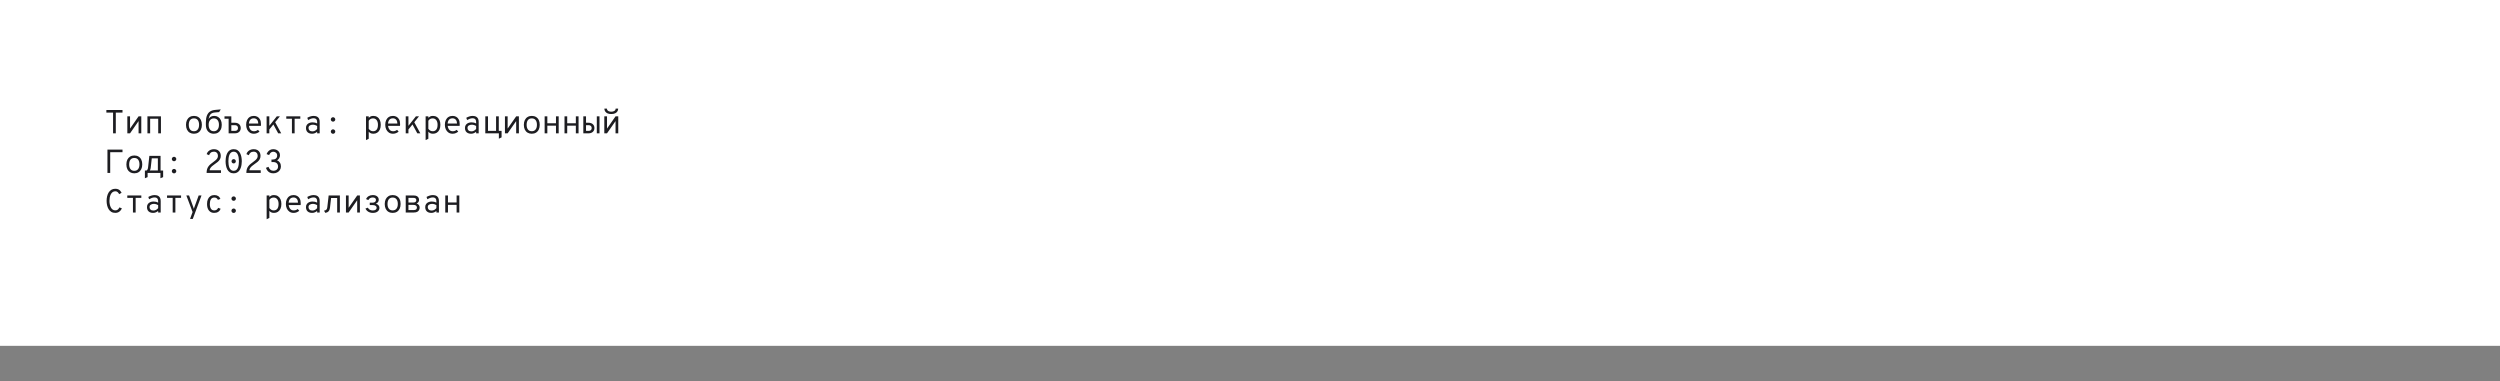 <?xml version="1.0" encoding="UTF-8"?> <svg xmlns="http://www.w3.org/2000/svg" viewBox="0 0 1200 183" fill="none"><rect x="0" y="0" width="1200" height="183" fill="#808080" stroke="none"/><rect width="1200" height="166" fill="white"></rect><path d="M54.272 64V54.056H51.056V52.8H58.8V54.056H55.584V64H54.272ZM61.123 64V55.824H62.419V61.72L66.531 55.824H67.82V64H66.516V58.12L62.411 64H61.123ZM70.767 64V55.824H77.255V64H75.943V56.984H72.071V64H70.767ZM93.085 64.192C92.323 64.192 91.656 64.024 91.085 63.688C90.515 63.352 90.07 62.867 89.749 62.232C89.435 61.592 89.278 60.821 89.278 59.92C89.278 59.029 89.435 58.264 89.749 57.624C90.07 56.984 90.515 56.493 91.085 56.152C91.656 55.805 92.323 55.632 93.085 55.632C93.853 55.632 94.523 55.8 95.094 56.136C95.669 56.472 96.115 56.96 96.43 57.6C96.744 58.24 96.901 59.008 96.901 59.904C96.901 60.795 96.744 61.56 96.43 62.2C96.115 62.84 95.669 63.333 95.094 63.68C94.523 64.021 93.853 64.192 93.085 64.192ZM93.085 62.992C93.875 62.992 94.483 62.717 94.909 62.168C95.341 61.619 95.558 60.864 95.558 59.904C95.558 58.949 95.35 58.197 94.933 57.648C94.517 57.099 93.901 56.824 93.085 56.824C92.28 56.824 91.667 57.093 91.246 57.632C90.824 58.165 90.614 58.928 90.614 59.92C90.614 60.869 90.824 61.619 91.246 62.168C91.667 62.717 92.28 62.992 93.085 62.992ZM102.625 64.192C101.468 64.192 100.542 63.819 99.849 63.072C99.161 62.32 98.817 61.269 98.817 59.92V58.84C98.817 57.453 98.985 56.331 99.321 55.472C99.662 54.608 100.161 53.963 100.817 53.536C101.478 53.104 102.289 52.845 103.249 52.76L105.969 52.512L105.185 53.808L103.177 53.984C102.564 54.037 102.07 54.163 101.697 54.36C101.323 54.552 101.025 54.832 100.801 55.2C100.582 55.568 100.401 56.037 100.257 56.608C100.236 56.704 100.214 56.795 100.193 56.88C100.177 56.96 100.161 57.053 100.145 57.16C100.182 57.085 100.228 57 100.281 56.904C100.334 56.808 100.401 56.715 100.481 56.624C100.726 56.331 101.041 56.093 101.425 55.912C101.814 55.725 102.291 55.632 102.857 55.632C103.545 55.632 104.158 55.803 104.697 56.144C105.236 56.48 105.659 56.968 105.969 57.608C106.284 58.243 106.441 59.008 106.441 59.904C106.441 60.8 106.281 61.568 105.961 62.208C105.641 62.848 105.195 63.339 104.625 63.68C104.054 64.021 103.388 64.192 102.625 64.192ZM102.625 62.992C103.382 62.992 103.982 62.723 104.425 62.184C104.873 61.64 105.097 60.88 105.097 59.904C105.097 58.933 104.876 58.179 104.433 57.64C103.99 57.096 103.39 56.824 102.633 56.824C101.907 56.824 101.313 57.096 100.849 57.64C100.385 58.179 100.153 58.939 100.153 59.92C100.153 60.885 100.371 61.64 100.809 62.184C101.246 62.723 101.852 62.992 102.625 62.992ZM107.756 56.992V55.824H111.036V56.992H107.756ZM109.74 64V55.824H111.036V58.92H112.74C113.594 58.92 114.276 59.152 114.788 59.616C115.3 60.08 115.556 60.696 115.556 61.464C115.556 62.227 115.3 62.84 114.788 63.304C114.276 63.768 113.594 64 112.74 64H109.74ZM111.036 62.832H112.748C113.223 62.832 113.591 62.712 113.852 62.472C114.114 62.227 114.244 61.891 114.244 61.464C114.244 61.032 114.111 60.693 113.844 60.448C113.578 60.203 113.212 60.08 112.748 60.08H111.036V62.832ZM121.872 64.192C121.088 64.192 120.416 64 119.856 63.616C119.301 63.232 118.877 62.715 118.584 62.064C118.29 61.413 118.144 60.693 118.144 59.904C118.144 59.003 118.298 58.235 118.608 57.6C118.917 56.96 119.349 56.472 119.904 56.136C120.464 55.8 121.12 55.632 121.872 55.632C122.485 55.632 123.048 55.771 123.56 56.048C124.077 56.325 124.49 56.755 124.8 57.336C125.109 57.912 125.264 58.653 125.264 59.56C125.264 59.661 125.261 59.787 125.256 59.936C125.256 60.08 125.245 60.245 125.224 60.432H119.168V59.28H123.96C123.949 58.629 123.832 58.125 123.608 57.768C123.389 57.405 123.12 57.152 122.8 57.008C122.48 56.864 122.17 56.792 121.872 56.792C121.04 56.792 120.429 57.056 120.04 57.584C119.65 58.107 119.456 58.808 119.456 59.688C119.456 60.712 119.672 61.52 120.104 62.112C120.536 62.704 121.138 63 121.912 63C122.237 63 122.56 62.949 122.88 62.848C123.2 62.741 123.514 62.565 123.824 62.32L124.56 63.176C124.218 63.469 123.816 63.712 123.352 63.904C122.893 64.096 122.4 64.192 121.872 64.192ZM128.635 62.944V61.2L132.875 55.824H134.363L128.635 62.944ZM127.971 64V55.824H129.275V64H127.971ZM133.531 64L130.939 59.216L131.795 58.152L134.987 64H133.531ZM140.126 64V56.984H137.415V55.824H144.15V56.984H141.423V64H140.126ZM149.786 64.192C149.215 64.192 148.708 64.091 148.266 63.888C147.828 63.68 147.484 63.373 147.234 62.968C146.988 62.557 146.866 62.045 146.866 61.432C146.866 60.803 147.015 60.291 147.314 59.896C147.613 59.496 147.999 59.203 148.474 59.016C148.948 58.824 149.452 58.728 149.986 58.728C150.386 58.728 150.764 58.768 151.122 58.848C151.484 58.928 151.852 59.069 152.226 59.272V58.632C152.226 58.131 152.146 57.747 151.986 57.48C151.826 57.208 151.613 57.021 151.346 56.92C151.079 56.819 150.788 56.768 150.474 56.768C150.036 56.768 149.581 56.859 149.106 57.04C148.637 57.216 148.228 57.413 147.882 57.632L147.506 56.536C147.863 56.317 148.314 56.112 148.858 55.92C149.407 55.728 149.988 55.632 150.602 55.632C150.911 55.632 151.231 55.672 151.562 55.752C151.893 55.827 152.202 55.968 152.49 56.176C152.778 56.384 153.01 56.677 153.186 57.056C153.362 57.429 153.45 57.917 153.45 58.52V64H152.226V63.24C151.922 63.512 151.565 63.739 151.154 63.92C150.749 64.101 150.292 64.192 149.786 64.192ZM149.954 63.056C150.471 63.056 150.919 62.936 151.298 62.696C151.677 62.451 151.986 62.187 152.226 61.904V60.448C151.97 60.288 151.655 60.149 151.282 60.032C150.909 59.915 150.53 59.856 150.146 59.856C149.596 59.856 149.117 59.984 148.706 60.24C148.295 60.491 148.09 60.888 148.09 61.432C148.09 61.917 148.25 62.309 148.57 62.608C148.895 62.907 149.357 63.056 149.954 63.056ZM159.861 58.392C159.552 58.392 159.296 58.285 159.093 58.072C158.891 57.853 158.789 57.605 158.789 57.328C158.789 57.051 158.891 56.805 159.093 56.592C159.296 56.373 159.552 56.264 159.861 56.264C160.165 56.264 160.418 56.373 160.621 56.592C160.829 56.805 160.933 57.051 160.933 57.328C160.933 57.605 160.829 57.853 160.621 58.072C160.418 58.285 160.165 58.392 159.861 58.392ZM159.861 64.216C159.552 64.216 159.296 64.109 159.093 63.896C158.891 63.677 158.789 63.429 158.789 63.152C158.789 62.875 158.891 62.627 159.093 62.408C159.296 62.189 159.552 62.08 159.861 62.08C160.165 62.08 160.418 62.189 160.621 62.408C160.829 62.627 160.933 62.875 160.933 63.152C160.933 63.429 160.829 63.677 160.621 63.896C160.418 64.109 160.165 64.216 159.861 64.216ZM175.684 67.24V55.824H176.988V56.528C177.238 56.293 177.532 56.085 177.868 55.904C178.204 55.723 178.649 55.632 179.204 55.632C179.94 55.632 180.572 55.808 181.1 56.16C181.633 56.507 182.044 57 182.332 57.64C182.62 58.28 182.764 59.035 182.764 59.904C182.764 60.816 182.612 61.592 182.308 62.232C182.009 62.867 181.593 63.352 181.06 63.688C180.532 64.024 179.929 64.192 179.252 64.192C178.655 64.192 178.183 64.096 177.836 63.904C177.494 63.707 177.212 63.475 176.988 63.208V66.608L175.684 67.24ZM179.092 62.992C179.833 62.992 180.406 62.728 180.812 62.2C181.217 61.667 181.42 60.901 181.42 59.904C181.42 58.971 181.212 58.224 180.796 57.664C180.38 57.104 179.793 56.824 179.036 56.824C178.588 56.824 178.185 56.925 177.828 57.128C177.476 57.331 177.196 57.613 176.988 57.976V61.84C177.238 62.165 177.532 62.44 177.868 62.664C178.204 62.883 178.612 62.992 179.092 62.992ZM188.647 64.192C187.863 64.192 187.191 64 186.631 63.616C186.077 63.232 185.653 62.715 185.359 62.064C185.066 61.413 184.919 60.693 184.919 59.904C184.919 59.003 185.074 58.235 185.383 57.6C185.692 56.96 186.125 56.472 186.679 56.136C187.239 55.8 187.895 55.632 188.647 55.632C189.261 55.632 189.823 55.771 190.335 56.048C190.852 56.325 191.266 56.755 191.575 57.336C191.885 57.912 192.039 58.653 192.039 59.56C192.039 59.661 192.036 59.787 192.031 59.936C192.031 60.08 192.02 60.245 191.999 60.432H185.943V59.28H190.735C190.725 58.629 190.607 58.125 190.383 57.768C190.165 57.405 189.895 57.152 189.575 57.008C189.255 56.864 188.946 56.792 188.647 56.792C187.815 56.792 187.204 57.056 186.815 57.584C186.426 58.107 186.231 58.808 186.231 59.688C186.231 60.712 186.447 61.52 186.879 62.112C187.311 62.704 187.914 63 188.687 63C189.012 63 189.335 62.949 189.655 62.848C189.975 62.741 190.29 62.565 190.599 62.32L191.335 63.176C190.994 63.469 190.591 63.712 190.127 63.904C189.668 64.096 189.175 64.192 188.647 64.192ZM195.411 62.944V61.2L199.65 55.824H201.138L195.411 62.944ZM194.746 64V55.824H196.05V64H194.746ZM200.306 64L197.714 59.216L198.571 58.152L201.762 64H200.306ZM204.302 67.24V55.824H205.606V56.528C205.857 56.293 206.15 56.085 206.486 55.904C206.822 55.723 207.267 55.632 207.822 55.632C208.558 55.632 209.19 55.808 209.718 56.16C210.251 56.507 210.662 57 210.95 57.64C211.238 58.28 211.382 59.035 211.382 59.904C211.382 60.816 211.23 61.592 210.926 62.232C210.627 62.867 210.211 63.352 209.678 63.688C209.15 64.024 208.547 64.192 207.87 64.192C207.273 64.192 206.801 64.096 206.454 63.904C206.113 63.707 205.83 63.475 205.606 63.208V66.608L204.302 67.24ZM207.71 62.992C208.451 62.992 209.025 62.728 209.43 62.2C209.835 61.667 210.038 60.901 210.038 59.904C210.038 58.971 209.83 58.224 209.414 57.664C208.998 57.104 208.411 56.824 207.654 56.824C207.206 56.824 206.803 56.925 206.446 57.128C206.094 57.331 205.814 57.613 205.606 57.976V61.84C205.857 62.165 206.15 62.44 206.486 62.664C206.822 62.883 207.23 62.992 207.71 62.992ZM217.265 64.192C216.481 64.192 215.809 64 215.249 63.616C214.695 63.232 214.271 62.715 213.977 62.064C213.684 61.413 213.537 60.693 213.537 59.904C213.537 59.003 213.692 58.235 214.001 57.6C214.311 56.96 214.743 56.472 215.297 56.136C215.857 55.8 216.513 55.632 217.265 55.632C217.879 55.632 218.441 55.771 218.953 56.048C219.471 56.325 219.884 56.755 220.193 57.336C220.503 57.912 220.657 58.653 220.657 59.56C220.657 59.661 220.655 59.787 220.649 59.936C220.649 60.08 220.639 60.245 220.617 60.432H214.561V59.28H219.353C219.343 58.629 219.225 58.125 219.001 57.768C218.783 57.405 218.513 57.152 218.193 57.008C217.873 56.864 217.564 56.792 217.265 56.792C216.433 56.792 215.823 57.056 215.433 57.584C215.044 58.107 214.849 58.808 214.849 59.688C214.849 60.712 215.065 61.52 215.497 62.112C215.929 62.704 216.532 63 217.305 63C217.631 63 217.953 62.949 218.273 62.848C218.593 62.741 218.908 62.565 219.217 62.32L219.953 63.176C219.612 63.469 219.209 63.712 218.745 63.904C218.287 64.096 217.793 64.192 217.265 64.192ZM226.101 64.192C225.53 64.192 225.024 64.091 224.581 63.888C224.143 63.68 223.799 63.373 223.549 62.968C223.304 62.557 223.181 62.045 223.181 61.432C223.181 60.803 223.33 60.291 223.629 59.896C223.928 59.496 224.314 59.203 224.789 59.016C225.263 58.824 225.768 58.728 226.301 58.728C226.701 58.728 227.079 58.768 227.437 58.848C227.799 58.928 228.167 59.069 228.541 59.272V58.632C228.541 58.131 228.461 57.747 228.301 57.48C228.141 57.208 227.928 57.021 227.661 56.92C227.394 56.819 227.103 56.768 226.789 56.768C226.351 56.768 225.895 56.859 225.421 57.04C224.952 57.216 224.543 57.413 224.197 57.632L223.821 56.536C224.178 56.317 224.629 56.112 225.173 55.92C225.722 55.728 226.304 55.632 226.917 55.632C227.226 55.632 227.546 55.672 227.877 55.752C228.208 55.827 228.517 55.968 228.805 56.176C229.093 56.384 229.325 56.677 229.501 57.056C229.677 57.429 229.765 57.917 229.765 58.52V64H228.541V63.24C228.237 63.512 227.88 63.739 227.469 63.92C227.064 64.101 226.607 64.192 226.101 64.192ZM226.269 63.056C226.786 63.056 227.234 62.936 227.613 62.696C227.992 62.451 228.301 62.187 228.541 61.904V60.448C228.285 60.288 227.97 60.149 227.597 60.032C227.224 59.915 226.845 59.856 226.461 59.856C225.911 59.856 225.431 59.984 225.021 60.24C224.61 60.491 224.405 60.888 224.405 61.432C224.405 61.917 224.565 62.309 224.885 62.608C225.21 62.907 225.672 63.056 226.269 63.056ZM232.944 64V55.824H234.24V62.832H238.112V55.824H239.416V64H232.944ZM239.456 66.568V64H238.56V62.832H240.76V65.936L239.456 66.568ZM242.371 64V55.824H243.667V61.72L247.78 55.824H249.067V64H247.763V58.12L243.66 64H242.371ZM255.255 64.192C254.493 64.192 253.825 64.024 253.255 63.688C252.685 63.352 252.24 62.867 251.92 62.232C251.605 61.592 251.447 60.821 251.447 59.92C251.447 59.029 251.605 58.264 251.92 57.624C252.24 56.984 252.685 56.493 253.255 56.152C253.825 55.805 254.493 55.632 255.255 55.632C256.022 55.632 256.692 55.8 257.262 56.136C257.84 56.472 258.285 56.96 258.6 57.6C258.913 58.24 259.07 59.008 259.07 59.904C259.07 60.795 258.913 61.56 258.6 62.2C258.285 62.84 257.84 63.333 257.262 63.68C256.692 64.021 256.022 64.192 255.255 64.192ZM255.255 62.992C256.045 62.992 256.652 62.717 257.08 62.168C257.51 61.619 257.728 60.864 257.728 59.904C257.728 58.949 257.52 58.197 257.103 57.648C256.688 57.099 256.07 56.824 255.255 56.824C254.45 56.824 253.835 57.093 253.415 57.632C252.993 58.165 252.782 58.928 252.782 59.92C252.782 60.869 252.993 61.619 253.415 62.168C253.835 62.717 254.45 62.992 255.255 62.992ZM261.428 64V55.824H262.723V59.168H266.868V55.824H268.17V64H266.868V60.328H262.723V64H261.428ZM270.965 64V55.824H272.262V59.168H276.405V55.824H277.71V64H276.405V60.328H272.262V64H270.965ZM279.993 64V55.824H281.29V58.92H282.512C283.36 58.92 284.04 59.152 284.553 59.616C285.065 60.08 285.32 60.696 285.32 61.464C285.32 62.227 285.065 62.84 284.553 63.304C284.04 63.768 283.36 64 282.512 64H279.993ZM281.29 62.832H282.512C282.988 62.832 283.355 62.712 283.618 62.472C283.882 62.227 284.017 61.891 284.017 61.464C284.017 61.032 283.882 60.693 283.618 60.448C283.35 60.203 282.983 60.08 282.512 60.08H281.29V62.832ZM286.465 64V55.824H287.76V64H286.465ZM290.067 64V55.824H291.365V61.72L295.478 55.824H296.765V64H295.46V58.12L291.358 64H290.067ZM293.413 54.736C292.72 54.736 292.137 54.637 291.668 54.44C291.205 54.237 290.845 53.965 290.587 53.624C290.337 53.283 290.183 52.904 290.125 52.488C290.12 52.429 290.113 52.371 290.108 52.312C290.108 52.248 290.108 52.187 290.108 52.128H291.325C291.325 52.187 291.327 52.248 291.332 52.312C291.337 52.371 291.348 52.429 291.365 52.488C291.455 52.84 291.685 53.117 292.053 53.32C292.42 53.517 292.873 53.616 293.413 53.616C294.03 53.616 294.535 53.483 294.925 53.216C295.312 52.949 295.507 52.587 295.507 52.128H296.725C296.725 52.603 296.605 53.04 296.365 53.44C296.13 53.835 295.767 54.149 295.277 54.384C294.79 54.619 294.17 54.736 293.413 54.736ZM51.576 83V71.8H58.8V73.056H52.896V83H51.576ZM64.468 83.192C63.705 83.192 63.038 83.024 62.468 82.688C61.897 82.352 61.452 81.867 61.132 81.232C60.817 80.592 60.66 79.821 60.66 78.92C60.66 78.029 60.817 77.264 61.132 76.624C61.452 75.984 61.897 75.493 62.468 75.152C63.038 74.805 63.705 74.632 64.468 74.632C65.236 74.632 65.905 74.8 66.475 75.136C67.052 75.472 67.497 75.96 67.811 76.6C68.126 77.24 68.284 78.008 68.284 78.904C68.284 79.795 68.126 80.56 67.811 81.2C67.497 81.84 67.052 82.333 66.475 82.68C65.905 83.021 65.236 83.192 64.468 83.192ZM64.468 81.992C65.257 81.992 65.865 81.717 66.291 81.168C66.724 80.619 66.939 79.864 66.939 78.904C66.939 77.949 66.731 77.197 66.316 76.648C65.9 76.099 65.284 75.824 64.468 75.824C63.662 75.824 63.049 76.093 62.627 76.632C62.206 77.165 61.995 77.928 61.995 78.92C61.995 79.869 62.206 80.619 62.627 81.168C63.049 81.717 63.662 81.992 64.468 81.992ZM69.551 85.56V81.848H70.335C70.537 81.725 70.7 81.547 70.823 81.312C70.945 81.077 71.028 80.776 71.071 80.408L71.687 74.824H77.071V81.848H78.303V85.016L77.007 85.56V83H70.855V85.016L69.551 85.56ZM71.919 81.832H75.775V75.984H72.855L72.343 80.56C72.316 80.827 72.263 81.067 72.183 81.28C72.103 81.493 72.015 81.677 71.919 81.832ZM83.546 77.392C83.237 77.392 82.981 77.285 82.778 77.072C82.576 76.853 82.474 76.605 82.474 76.328C82.474 76.051 82.576 75.805 82.778 75.592C82.981 75.373 83.237 75.264 83.546 75.264C83.85 75.264 84.103 75.373 84.306 75.592C84.514 75.805 84.618 76.051 84.618 76.328C84.618 76.605 84.514 76.853 84.306 77.072C84.103 77.285 83.85 77.392 83.546 77.392ZM83.546 83.216C83.237 83.216 82.981 83.109 82.778 82.896C82.576 82.677 82.474 82.429 82.474 82.152C82.474 81.875 82.576 81.627 82.778 81.408C82.981 81.189 83.237 81.08 83.546 81.08C83.85 81.08 84.103 81.189 84.306 81.408C84.514 81.627 84.618 81.875 84.618 82.152C84.618 82.429 84.514 82.677 84.306 82.896C84.103 83.109 83.85 83.216 83.546 83.216ZM99.169 83C99.169 82.296 99.249 81.688 99.409 81.176C99.569 80.664 99.796 80.213 100.089 79.824C100.382 79.435 100.724 79.077 101.113 78.752C101.502 78.421 101.929 78.093 102.393 77.768C102.782 77.485 103.145 77.2 103.481 76.912C103.822 76.624 104.097 76.309 104.305 75.968C104.513 75.627 104.617 75.237 104.617 74.8C104.617 74.229 104.446 73.755 104.105 73.376C103.763 72.997 103.294 72.808 102.697 72.808C102.062 72.808 101.55 72.965 101.161 73.28C100.772 73.595 100.507 74.005 100.369 74.512L99.201 73.984C99.329 73.536 99.553 73.133 99.873 72.776C100.198 72.419 100.601 72.136 101.081 71.928C101.561 71.715 102.1 71.608 102.697 71.608C103.385 71.608 103.972 71.741 104.457 72.008C104.948 72.275 105.323 72.648 105.585 73.128C105.846 73.603 105.977 74.155 105.977 74.784C105.977 75.451 105.838 76.019 105.561 76.488C105.289 76.952 104.926 77.371 104.473 77.744C104.019 78.112 103.526 78.477 102.993 78.84C102.614 79.101 102.246 79.381 101.889 79.68C101.537 79.973 101.243 80.291 101.009 80.632C100.774 80.968 100.641 81.336 100.609 81.736H106.073V83H99.169ZM112.164 83.192C111.423 83.192 110.802 83.024 110.3 82.688C109.799 82.352 109.399 81.904 109.1 81.344C108.807 80.779 108.596 80.155 108.468 79.472C108.34 78.789 108.276 78.099 108.276 77.4C108.276 76.915 108.311 76.405 108.38 75.872C108.45 75.339 108.57 74.821 108.74 74.32C108.911 73.813 109.143 73.357 109.436 72.952C109.735 72.541 110.108 72.216 110.556 71.976C111.004 71.731 111.54 71.608 112.164 71.608C112.911 71.608 113.535 71.779 114.036 72.12C114.537 72.456 114.935 72.907 115.228 73.472C115.527 74.037 115.74 74.661 115.868 75.344C115.996 76.027 116.06 76.712 116.06 77.4C116.06 77.891 116.023 78.403 115.948 78.936C115.879 79.464 115.759 79.981 115.588 80.488C115.418 80.989 115.183 81.445 114.884 81.856C114.585 82.267 114.212 82.592 113.764 82.832C113.322 83.072 112.788 83.192 112.164 83.192ZM112.164 81.984C112.692 81.984 113.119 81.845 113.444 81.568C113.775 81.285 114.031 80.915 114.212 80.456C114.394 79.997 114.516 79.501 114.58 78.968C114.65 78.429 114.684 77.907 114.684 77.4C114.684 76.84 114.644 76.288 114.564 75.744C114.49 75.2 114.359 74.709 114.172 74.272C113.991 73.829 113.735 73.475 113.404 73.208C113.079 72.941 112.665 72.808 112.164 72.808C111.641 72.808 111.212 72.952 110.876 73.24C110.54 73.523 110.281 73.893 110.1 74.352C109.924 74.811 109.802 75.309 109.732 75.848C109.663 76.381 109.628 76.899 109.628 77.4C109.628 77.965 109.665 78.52 109.74 79.064C109.815 79.608 109.945 80.101 110.132 80.544C110.319 80.981 110.578 81.331 110.908 81.592C111.239 81.853 111.657 81.984 112.164 81.984ZM112.164 78.448C111.871 78.448 111.626 78.344 111.428 78.136C111.231 77.923 111.132 77.68 111.132 77.408C111.132 77.141 111.231 76.904 111.428 76.696C111.626 76.483 111.871 76.376 112.164 76.376C112.463 76.376 112.711 76.483 112.908 76.696C113.106 76.904 113.204 77.141 113.204 77.408C113.204 77.68 113.106 77.923 112.908 78.136C112.711 78.344 112.463 78.448 112.164 78.448ZM118.248 83C118.248 82.296 118.328 81.688 118.488 81.176C118.648 80.664 118.874 80.213 119.168 79.824C119.461 79.435 119.802 79.077 120.192 78.752C120.581 78.421 121.008 78.093 121.472 77.768C121.861 77.485 122.224 77.2 122.56 76.912C122.901 76.624 123.176 76.309 123.384 75.968C123.592 75.627 123.696 75.237 123.696 74.8C123.696 74.229 123.525 73.755 123.184 73.376C122.842 72.997 122.373 72.808 121.776 72.808C121.141 72.808 120.629 72.965 120.24 73.28C119.85 73.595 119.586 74.005 119.448 74.512L118.28 73.984C118.408 73.536 118.632 73.133 118.952 72.776C119.277 72.419 119.68 72.136 120.16 71.928C120.64 71.715 121.178 71.608 121.776 71.608C122.464 71.608 123.05 71.741 123.536 72.008C124.026 72.275 124.402 72.648 124.664 73.128C124.925 73.603 125.056 74.155 125.056 74.784C125.056 75.451 124.917 76.019 124.64 76.488C124.368 76.952 124.005 77.371 123.552 77.744C123.098 78.112 122.605 78.477 122.072 78.84C121.693 79.101 121.325 79.381 120.968 79.68C120.616 79.973 120.322 80.291 120.088 80.632C119.853 80.968 119.72 81.336 119.688 81.736H125.152V83H118.248ZM131.211 83.192C130.539 83.192 129.971 83.077 129.507 82.848C129.048 82.619 128.667 82.307 128.363 81.912C128.064 81.512 127.827 81.064 127.651 80.568L128.859 80.064C129.11 80.72 129.424 81.2 129.803 81.504C130.187 81.808 130.659 81.96 131.219 81.96C131.63 81.96 132.006 81.885 132.347 81.736C132.694 81.587 132.968 81.36 133.171 81.056C133.374 80.752 133.475 80.371 133.475 79.912C133.475 79.277 133.275 78.765 132.875 78.376C132.48 77.981 131.896 77.784 131.123 77.784H130.307V76.568H130.995C131.614 76.568 132.11 76.397 132.483 76.056C132.856 75.709 133.043 75.251 133.043 74.68C133.043 74.109 132.862 73.659 132.499 73.328C132.142 72.997 131.72 72.832 131.235 72.832C130.846 72.832 130.515 72.915 130.243 73.08C129.976 73.245 129.755 73.451 129.579 73.696C129.408 73.941 129.272 74.187 129.171 74.432L127.963 73.968C128.118 73.557 128.339 73.173 128.627 72.816C128.915 72.453 129.272 72.163 129.699 71.944C130.131 71.72 130.632 71.608 131.203 71.608C131.806 71.608 132.347 71.731 132.827 71.976C133.312 72.216 133.694 72.555 133.971 72.992C134.254 73.429 134.395 73.936 134.395 74.512C134.395 75.019 134.267 75.493 134.011 75.936C133.76 76.373 133.416 76.712 132.979 76.952C133.55 77.176 134.003 77.541 134.339 78.048C134.675 78.555 134.843 79.165 134.843 79.88C134.843 80.531 134.678 81.104 134.347 81.6C134.022 82.096 133.584 82.485 133.035 82.768C132.486 83.051 131.878 83.192 131.211 83.192ZM55.352 102.184C54.595 102.184 53.949 102.021 53.416 101.696C52.888 101.371 52.459 100.933 52.128 100.384C51.797 99.829 51.555 99.208 51.4 98.52C51.245 97.827 51.168 97.12 51.168 96.4C51.168 95.659 51.248 94.944 51.408 94.256C51.568 93.563 51.816 92.941 52.152 92.392C52.493 91.843 52.928 91.408 53.456 91.088C53.984 90.768 54.616 90.608 55.352 90.608C55.928 90.608 56.411 90.701 56.8 90.888C57.189 91.075 57.509 91.317 57.76 91.616C58.011 91.915 58.213 92.227 58.368 92.552L57.2 93.184C57.003 92.811 56.765 92.491 56.488 92.224C56.211 91.952 55.832 91.816 55.352 91.816C54.835 91.816 54.395 91.955 54.032 92.232C53.675 92.504 53.384 92.867 53.16 93.32C52.941 93.768 52.781 94.261 52.68 94.8C52.584 95.339 52.536 95.872 52.536 96.4C52.536 96.976 52.589 97.539 52.696 98.088C52.808 98.637 52.976 99.128 53.2 99.56C53.429 99.992 53.72 100.336 54.072 100.592C54.429 100.848 54.856 100.976 55.352 100.976C55.853 100.976 56.256 100.845 56.56 100.584C56.869 100.317 57.123 99.973 57.32 99.552L58.496 100C58.336 100.384 58.117 100.741 57.84 101.072C57.563 101.403 57.216 101.672 56.8 101.88C56.389 102.083 55.907 102.184 55.352 102.184ZM63.812 102V94.984H61.099V93.824H67.835V94.984H65.108V102H63.812ZM73.471 102.192C72.9 102.192 72.394 102.091 71.951 101.888C71.513 101.68 71.169 101.373 70.919 100.968C70.674 100.557 70.551 100.045 70.551 99.432C70.551 98.803 70.7 98.291 70.999 97.896C71.297 97.496 71.684 97.203 72.159 97.016C72.633 96.824 73.138 96.728 73.671 96.728C74.071 96.728 74.45 96.768 74.807 96.848C75.169 96.928 75.537 97.069 75.911 97.272V96.632C75.911 96.131 75.831 95.747 75.671 95.48C75.511 95.208 75.297 95.021 75.031 94.92C74.764 94.819 74.474 94.768 74.159 94.768C73.722 94.768 73.266 94.859 72.791 95.04C72.322 95.216 71.913 95.413 71.567 95.632L71.191 94.536C71.548 94.317 71.999 94.112 72.543 93.92C73.092 93.728 73.674 93.632 74.287 93.632C74.596 93.632 74.916 93.672 75.247 93.752C75.578 93.827 75.887 93.968 76.175 94.176C76.463 94.384 76.695 94.677 76.871 95.056C77.047 95.429 77.135 95.917 77.135 96.52V102H75.911V101.24C75.607 101.512 75.249 101.739 74.839 101.92C74.433 102.101 73.978 102.192 73.471 102.192ZM73.639 101.056C74.156 101.056 74.604 100.936 74.983 100.696C75.362 100.451 75.671 100.187 75.911 99.904V98.448C75.655 98.288 75.34 98.149 74.967 98.032C74.594 97.915 74.215 97.856 73.831 97.856C73.281 97.856 72.802 97.984 72.391 98.24C71.98 98.491 71.775 98.888 71.775 99.432C71.775 99.917 71.935 100.309 72.255 100.608C72.58 100.907 73.041 101.056 73.639 101.056ZM82.89 102V94.984H80.178V93.824H86.914V94.984H84.186V102H82.89ZM91.222 105.104L92.445 101.768L89.438 93.824H90.757L92.773 99.424C92.816 99.547 92.859 99.677 92.901 99.816C92.944 99.949 92.99 100.091 93.037 100.24C93.08 100.101 93.126 99.965 93.174 99.832C93.222 99.693 93.269 99.557 93.317 99.424L95.358 93.824H96.725L92.525 105.104H91.222ZM102.809 102.192C101.753 102.192 100.915 101.819 100.297 101.072C99.683 100.325 99.377 99.275 99.377 97.92C99.377 97.024 99.518 96.256 99.801 95.616C100.084 94.976 100.489 94.485 101.017 94.144C101.545 93.803 102.177 93.632 102.913 93.632C103.601 93.632 104.193 93.787 104.689 94.096C105.19 94.405 105.558 94.864 105.793 95.472L104.593 95.92C104.46 95.605 104.257 95.344 103.985 95.136C103.713 94.928 103.345 94.824 102.881 94.824C102.124 94.824 101.574 95.104 101.233 95.664C100.891 96.219 100.721 96.971 100.721 97.92C100.721 98.885 100.894 99.64 101.241 100.184C101.588 100.723 102.124 100.992 102.849 100.992C103.308 100.992 103.694 100.883 104.009 100.664C104.329 100.445 104.558 100.144 104.697 99.76L105.889 100.184C105.681 100.813 105.308 101.307 104.769 101.664C104.23 102.016 103.577 102.192 102.809 102.192ZM112.164 96.392C111.855 96.392 111.599 96.285 111.396 96.072C111.194 95.853 111.092 95.605 111.092 95.328C111.092 95.051 111.194 94.805 111.396 94.592C111.599 94.373 111.855 94.264 112.164 94.264C112.468 94.264 112.722 94.373 112.924 94.592C113.132 94.805 113.236 95.051 113.236 95.328C113.236 95.605 113.132 95.853 112.924 96.072C112.722 96.285 112.468 96.392 112.164 96.392ZM112.164 102.216C111.855 102.216 111.599 102.109 111.396 101.896C111.194 101.677 111.092 101.429 111.092 101.152C111.092 100.875 111.194 100.627 111.396 100.408C111.599 100.189 111.855 100.08 112.164 100.08C112.468 100.08 112.722 100.189 112.924 100.408C113.132 100.627 113.236 100.875 113.236 101.152C113.236 101.429 113.132 101.677 112.924 101.896C112.722 102.109 112.468 102.216 112.164 102.216ZM127.987 105.24V93.824H129.291V94.528C129.542 94.293 129.835 94.085 130.171 93.904C130.507 93.723 130.952 93.632 131.507 93.632C132.243 93.632 132.875 93.808 133.403 94.16C133.936 94.507 134.347 95 134.635 95.64C134.923 96.28 135.067 97.035 135.067 97.904C135.067 98.816 134.915 99.592 134.611 100.232C134.312 100.867 133.896 101.352 133.363 101.688C132.835 102.024 132.232 102.192 131.555 102.192C130.958 102.192 130.486 102.096 130.139 101.904C129.798 101.707 129.515 101.475 129.291 101.208V104.608L127.987 105.24ZM131.395 100.992C132.136 100.992 132.71 100.728 133.115 100.2C133.52 99.667 133.723 98.901 133.723 97.904C133.723 96.971 133.515 96.224 133.099 95.664C132.683 95.104 132.096 94.824 131.339 94.824C130.891 94.824 130.488 94.925 130.131 95.128C129.779 95.331 129.499 95.613 129.291 95.976V99.84C129.542 100.165 129.835 100.44 130.171 100.664C130.507 100.883 130.915 100.992 131.395 100.992ZM140.951 102.192C140.167 102.192 139.494 102 138.935 101.616C138.38 101.232 137.956 100.715 137.662 100.064C137.369 99.413 137.222 98.693 137.222 97.904C137.222 97.003 137.377 96.235 137.686 95.6C137.996 94.96 138.428 94.472 138.982 94.136C139.542 93.8 140.198 93.632 140.951 93.632C141.564 93.632 142.126 93.771 142.638 94.048C143.156 94.325 143.569 94.755 143.879 95.336C144.188 95.912 144.343 96.653 144.343 97.56C144.343 97.661 144.34 97.787 144.334 97.936C144.334 98.08 144.324 98.245 144.303 98.432H138.246V97.28H143.038C143.028 96.629 142.911 96.125 142.686 95.768C142.468 95.405 142.198 95.152 141.879 95.008C141.559 94.864 141.249 94.792 140.951 94.792C140.119 94.792 139.508 95.056 139.119 95.584C138.729 96.107 138.535 96.808 138.535 97.688C138.535 98.712 138.75 99.52 139.183 100.112C139.614 100.704 140.217 101 140.99 101C141.316 101 141.638 100.949 141.958 100.848C142.279 100.741 142.593 100.565 142.903 100.32L143.638 101.176C143.297 101.469 142.894 101.712 142.43 101.904C141.972 102.096 141.478 102.192 140.951 102.192ZM149.786 102.192C149.215 102.192 148.708 102.091 148.266 101.888C147.828 101.68 147.484 101.373 147.234 100.968C146.988 100.557 146.866 100.045 146.866 99.432C146.866 98.803 147.015 98.291 147.314 97.896C147.613 97.496 147.999 97.203 148.474 97.016C148.948 96.824 149.452 96.728 149.986 96.728C150.386 96.728 150.764 96.768 151.122 96.848C151.484 96.928 151.852 97.069 152.226 97.272V96.632C152.226 96.131 152.146 95.747 151.986 95.48C151.826 95.208 151.613 95.021 151.346 94.92C151.079 94.819 150.788 94.768 150.474 94.768C150.036 94.768 149.581 94.859 149.106 95.04C148.637 95.216 148.228 95.413 147.882 95.632L147.506 94.536C147.863 94.317 148.314 94.112 148.858 93.92C149.407 93.728 149.988 93.632 150.602 93.632C150.911 93.632 151.231 93.672 151.562 93.752C151.893 93.827 152.202 93.968 152.49 94.176C152.778 94.384 153.01 94.677 153.186 95.056C153.362 95.429 153.45 95.917 153.45 96.52V102H152.226V101.24C151.922 101.512 151.565 101.739 151.154 101.92C150.749 102.101 150.292 102.192 149.786 102.192ZM149.954 101.056C150.471 101.056 150.919 100.936 151.298 100.696C151.677 100.451 151.986 100.187 152.226 99.904V98.448C151.97 98.288 151.655 98.149 151.282 98.032C150.909 97.915 150.53 97.856 150.146 97.856C149.596 97.856 149.117 97.984 148.706 98.24C148.295 98.491 148.09 98.888 148.09 99.432C148.09 99.917 148.25 100.309 148.57 100.608C148.895 100.907 149.357 101.056 149.954 101.056ZM156.165 102.192L155.525 101.136C156.042 101.04 156.418 100.875 156.653 100.64C156.888 100.405 157.035 100.043 157.093 99.552L157.757 93.824H163.141V102H161.837V95.032H158.925L158.381 99.8C158.306 100.493 158.083 101.037 157.709 101.432C157.341 101.821 156.827 102.075 156.165 102.192ZM166.056 102V93.824H167.352V99.72L171.464 93.824H172.752V102H171.448V96.12L167.345 102H166.056ZM178.956 102.192C178.14 102.192 177.42 102.008 176.796 101.64C176.177 101.272 175.719 100.757 175.42 100.096L176.572 99.68C176.796 100.117 177.108 100.451 177.508 100.68C177.908 100.909 178.391 101.024 178.956 101.024C179.526 101.024 179.975 100.907 180.3 100.672C180.631 100.437 180.796 100.125 180.796 99.736C180.796 99.341 180.625 99.027 180.284 98.792C179.942 98.557 179.47 98.44 178.868 98.44H177.484V97.288H178.852C179.337 97.288 179.726 97.168 180.02 96.928C180.319 96.683 180.468 96.36 180.468 95.96C180.468 95.592 180.329 95.307 180.052 95.104C179.774 94.896 179.399 94.792 178.924 94.792C178.423 94.792 177.993 94.896 177.636 95.104C177.279 95.312 176.999 95.624 176.796 96.04L175.708 95.568C175.969 94.96 176.385 94.485 176.956 94.144C177.532 93.803 178.193 93.632 178.94 93.632C179.809 93.632 180.502 93.84 181.02 94.256C181.537 94.667 181.796 95.211 181.796 95.888C181.796 96.293 181.681 96.659 181.452 96.984C181.228 97.309 180.873 97.573 180.388 97.776C180.98 97.936 181.417 98.197 181.7 98.56C181.982 98.917 182.124 99.323 182.124 99.776C182.124 100.491 181.839 101.072 181.268 101.52C180.702 101.968 179.932 102.192 178.956 102.192ZM188.479 102.192C187.716 102.192 187.05 102.024 186.479 101.688C185.909 101.352 185.463 100.867 185.143 100.232C184.828 99.592 184.671 98.821 184.671 97.92C184.671 97.029 184.828 96.264 185.143 95.624C185.463 94.984 185.909 94.493 186.479 94.152C187.05 93.805 187.716 93.632 188.479 93.632C189.247 93.632 189.917 93.8 190.487 94.136C191.063 94.472 191.508 94.96 191.823 95.6C192.138 96.24 192.295 97.008 192.295 97.904C192.295 98.795 192.138 99.56 191.823 100.2C191.508 100.84 191.063 101.333 190.487 101.68C189.917 102.021 189.247 102.192 188.479 102.192ZM188.479 100.992C189.268 100.992 189.876 100.717 190.303 100.168C190.735 99.619 190.951 98.864 190.951 97.904C190.951 96.949 190.743 96.197 190.327 95.648C189.911 95.099 189.295 94.824 188.479 94.824C187.674 94.824 187.06 95.093 186.639 95.632C186.218 96.165 186.007 96.928 186.007 97.92C186.007 98.869 186.218 99.619 186.639 100.168C187.06 100.717 187.674 100.992 188.479 100.992ZM194.746 102V93.824H198.554C199.216 93.824 199.736 93.931 200.114 94.144C200.493 94.352 200.76 94.621 200.915 94.952C201.069 95.277 201.147 95.611 201.147 95.952C201.147 96.357 201.032 96.712 200.803 97.016C200.578 97.32 200.291 97.547 199.939 97.696C200.387 97.808 200.746 98.035 201.018 98.376C201.296 98.717 201.435 99.147 201.435 99.664C201.435 100.043 201.346 100.411 201.171 100.768C201 101.125 200.714 101.421 200.315 101.656C199.915 101.885 199.37 102 198.683 102H194.746ZM196.05 100.84H198.587C199.157 100.84 199.554 100.72 199.779 100.48C200.008 100.24 200.123 99.944 200.123 99.592C200.123 99.235 199.992 98.939 199.731 98.704C199.469 98.469 199.048 98.352 198.466 98.352H196.05V100.84ZM196.05 97.208H198.418C198.952 97.208 199.32 97.093 199.523 96.864C199.731 96.629 199.834 96.371 199.834 96.088C199.834 95.901 199.794 95.725 199.714 95.56C199.635 95.389 199.493 95.251 199.291 95.144C199.088 95.032 198.797 94.976 198.418 94.976H196.05V97.208ZM207.022 102.192C206.451 102.192 205.945 102.091 205.502 101.888C205.065 101.68 204.721 101.373 204.47 100.968C204.225 100.557 204.102 100.045 204.102 99.432C204.102 98.803 204.251 98.291 204.55 97.896C204.849 97.496 205.235 97.203 205.71 97.016C206.185 96.824 206.689 96.728 207.222 96.728C207.622 96.728 208.001 96.768 208.358 96.848C208.721 96.928 209.089 97.069 209.462 97.272V96.632C209.462 96.131 209.382 95.747 209.222 95.48C209.062 95.208 208.849 95.021 208.582 94.92C208.315 94.819 208.025 94.768 207.71 94.768C207.273 94.768 206.817 94.859 206.342 95.04C205.873 95.216 205.465 95.413 205.118 95.632L204.742 94.536C205.099 94.317 205.55 94.112 206.094 93.92C206.643 93.728 207.225 93.632 207.838 93.632C208.147 93.632 208.467 93.672 208.798 93.752C209.129 93.827 209.438 93.968 209.726 94.176C210.014 94.384 210.246 94.677 210.422 95.056C210.598 95.429 210.686 95.917 210.686 96.52V102H209.462V101.24C209.158 101.512 208.801 101.739 208.39 101.92C207.985 102.101 207.529 102.192 207.022 102.192ZM207.19 101.056C207.707 101.056 208.155 100.936 208.534 100.696C208.913 100.451 209.222 100.187 209.462 99.904V98.448C209.206 98.288 208.891 98.149 208.518 98.032C208.145 97.915 207.766 97.856 207.382 97.856C206.833 97.856 206.353 97.984 205.942 98.24C205.531 98.491 205.326 98.888 205.326 99.432C205.326 99.917 205.486 100.309 205.806 100.608C206.131 100.907 206.593 101.056 207.19 101.056ZM213.729 102V93.824H215.025V97.168H219.169V93.824H220.473V102H219.169V98.328H215.025V102H213.729Z" fill="#1D1D21"></path></svg> 